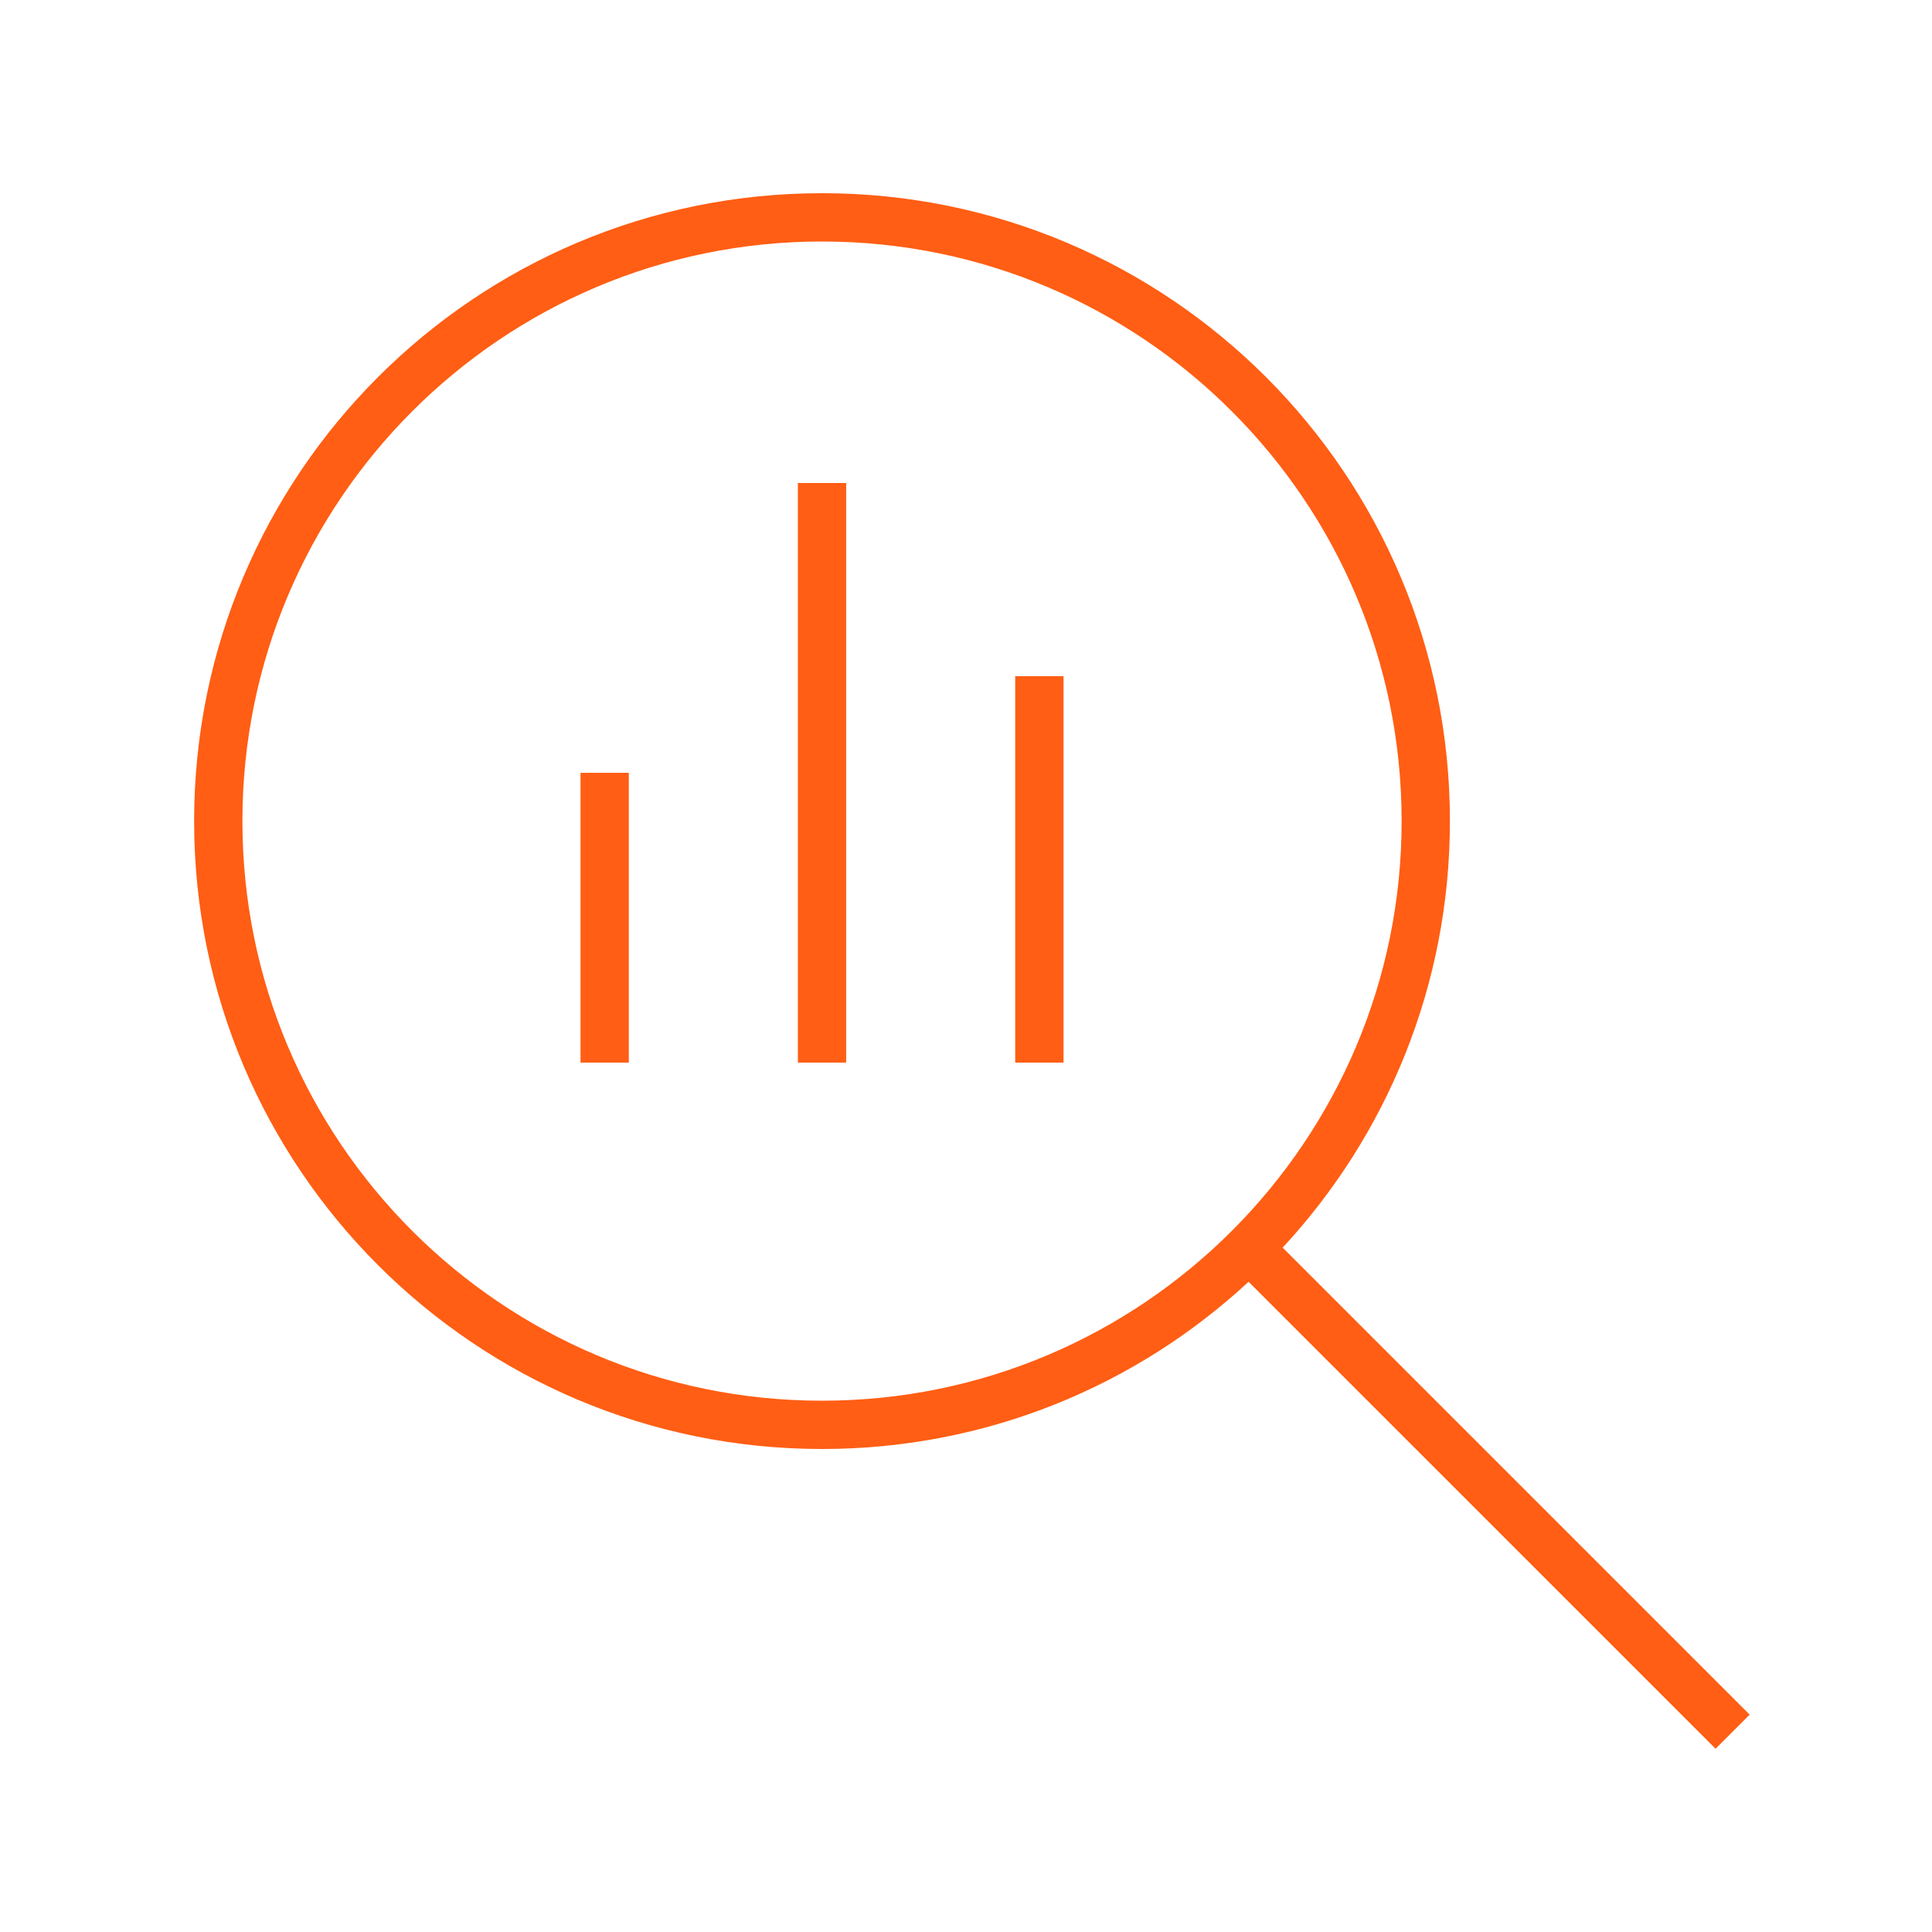 <svg xmlns="http://www.w3.org/2000/svg" width="40" height="40" viewBox="0 0 40 40" fill="none"><path d="M17.019 5C23.644 5 29.019 10.375 29.019 17C29.019 23.625 23.644 29 17.019 29C10.394 29 5.019 23.625 5.019 17C5.019 10.375 10.394 5 17.019 5ZM17.019 30C20.431 30 23.531 28.688 25.85 26.538L35.519 36.206L36.225 35.5L26.556 25.831C28.706 23.512 30.019 20.406 30.019 17C30.019 9.819 24.2 4 17.019 4C9.838 4 4.019 9.819 4.019 17C4.019 24.181 9.838 30 17.019 30ZM12.019 16.5V22H13.019V16H12.019V16.5ZM16.519 10.5V22H17.519V10H16.519V10.5ZM21.019 14.5V22H22.019V14H21.019V14.5Z" fill="#FF5E14"></path></svg>